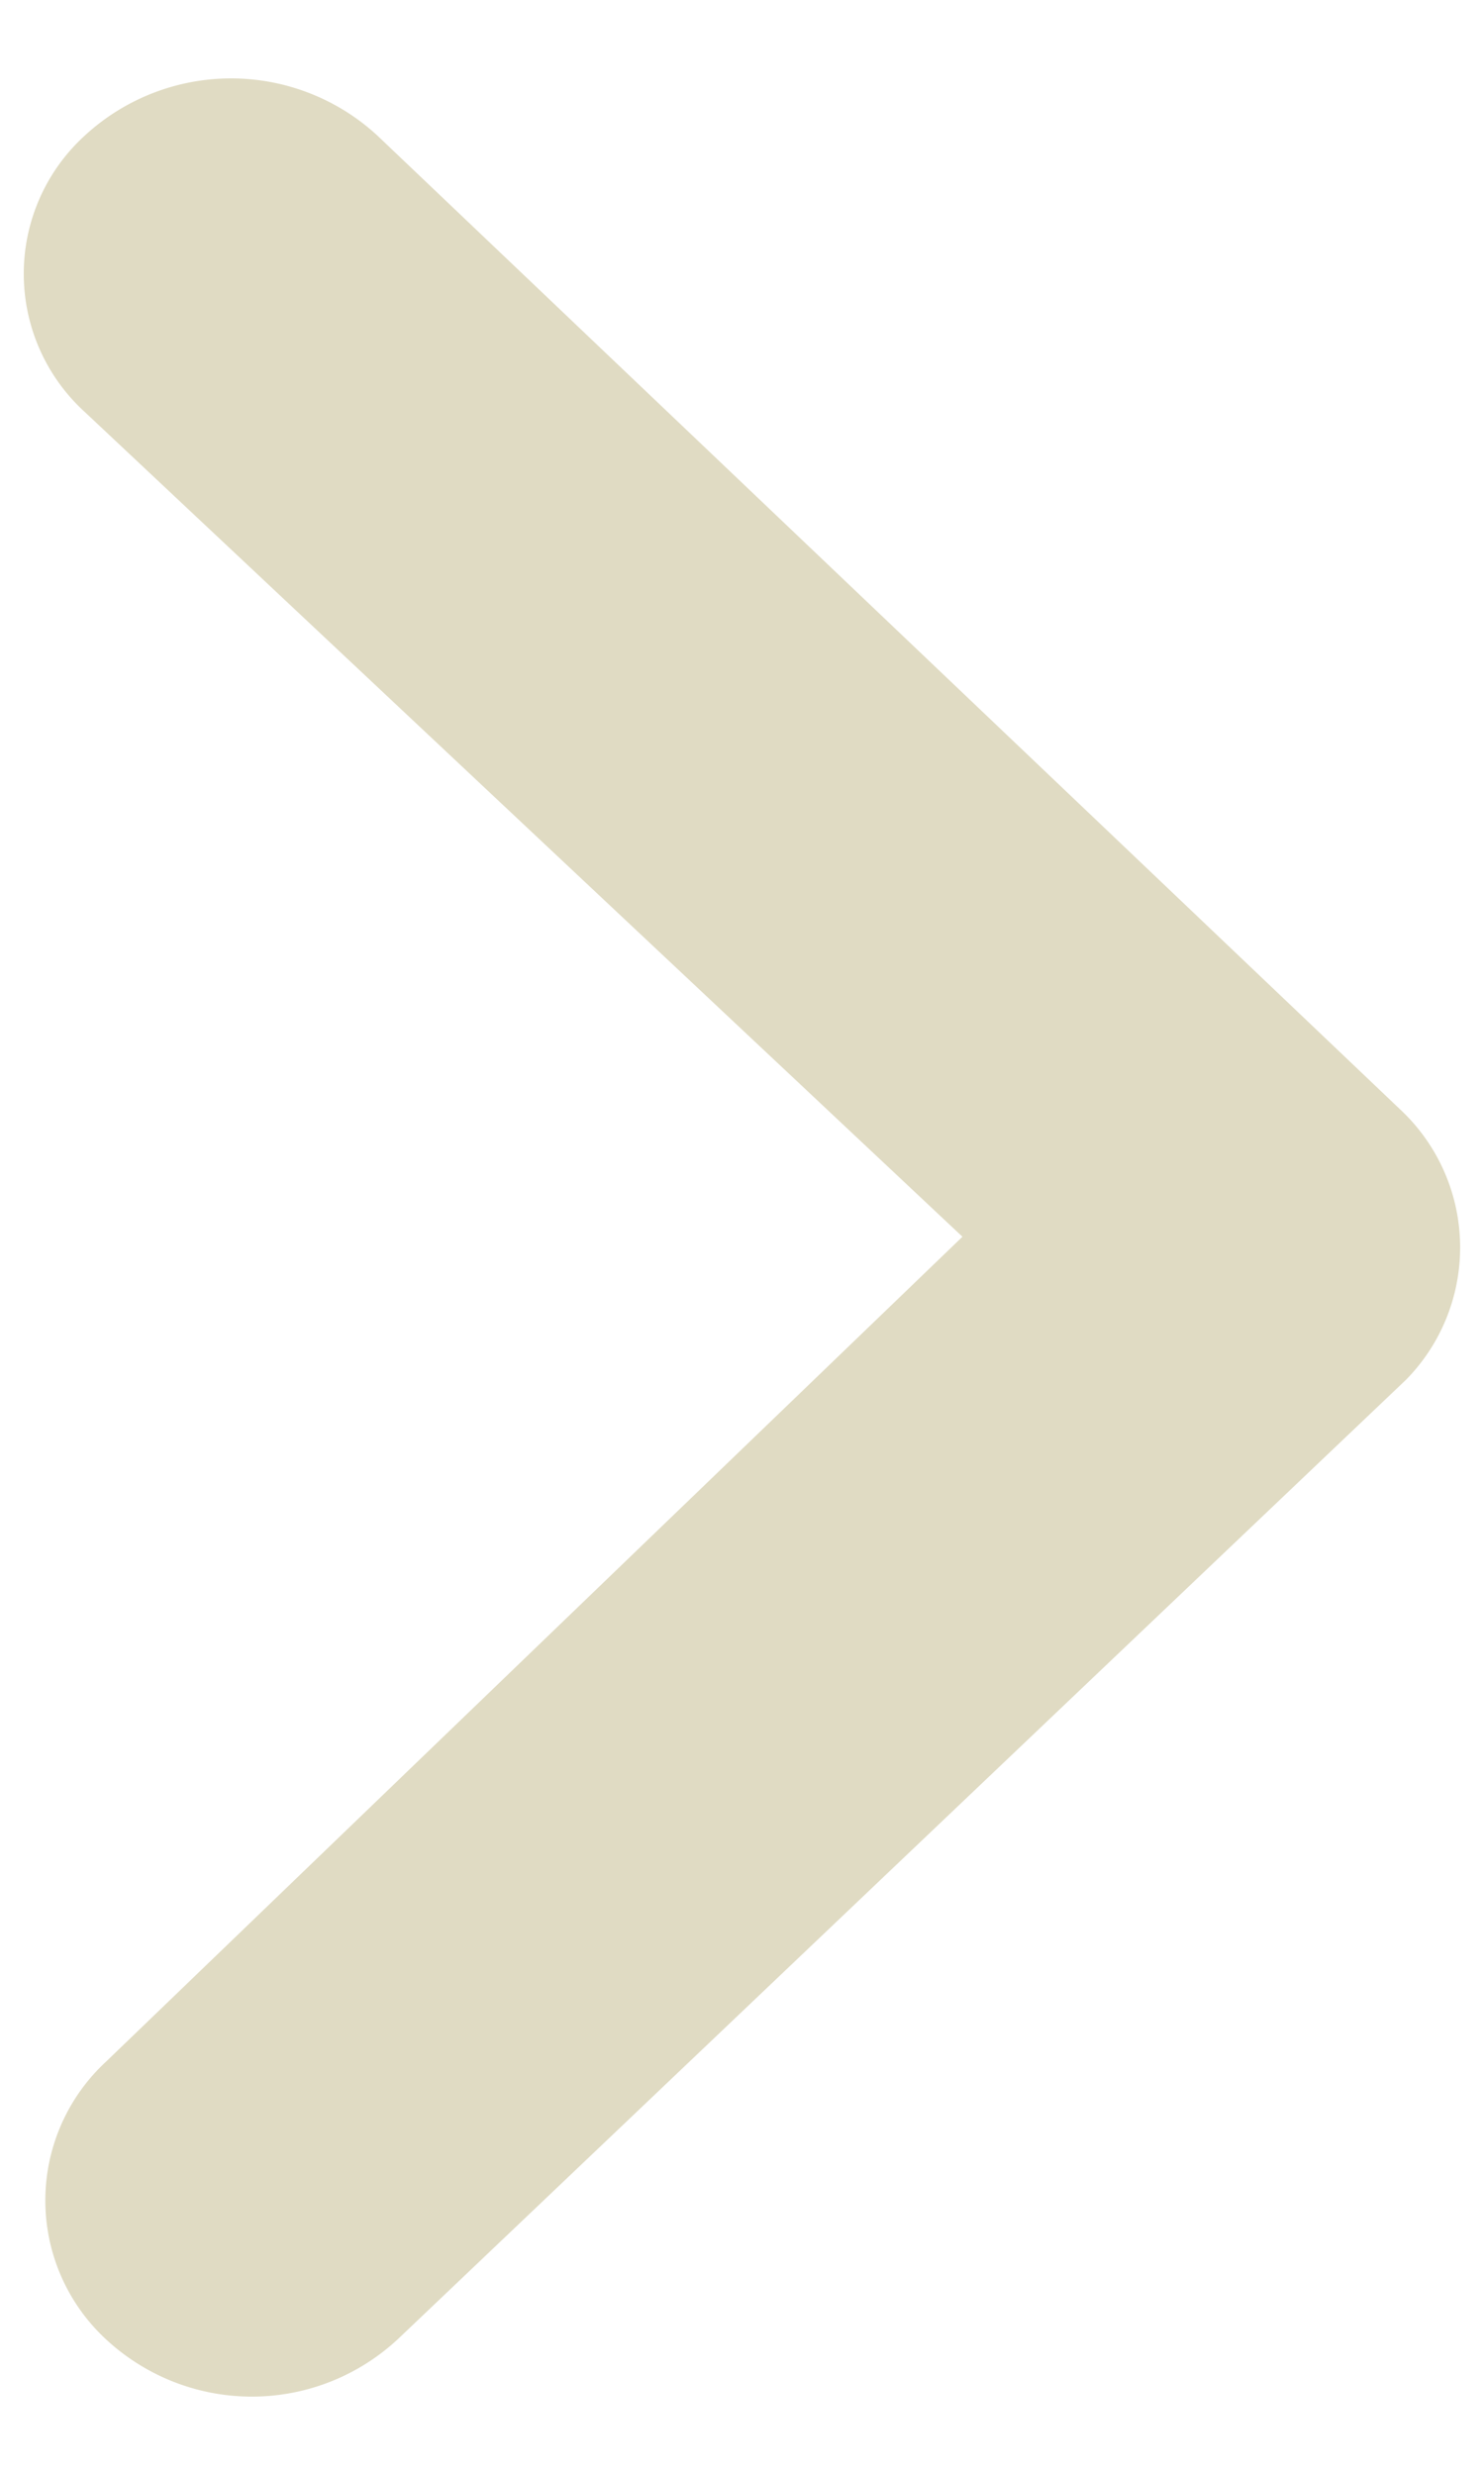 <svg xmlns="http://www.w3.org/2000/svg" width="9" height="15"><defs><clipPath id="a"><path data-name="長方形 10542" transform="translate(-16260.857 -3249.524)" fill="none" stroke="#707070" d="M0 0h9v15H0z"/></clipPath></defs><g data-name="マスクグループ 140" transform="translate(16260.857 3249.524)" clip-path="url(#a)"><path data-name="パス 10450" d="M-16260.343-3248.702a1.309 1.309 0 0 1 1.775 0l6.2 5.9a1.144 1.144 0 0 1 .039 1.64l-6.11 5.811a1.3 1.3 0 0 1-1.775.006 1.146 1.146 0 0 1 0-1.683l5.194-5-5.324-5a1.133 1.133 0 0 1 .001-1.674Z" fill="#e0dbc3"/></g></svg>